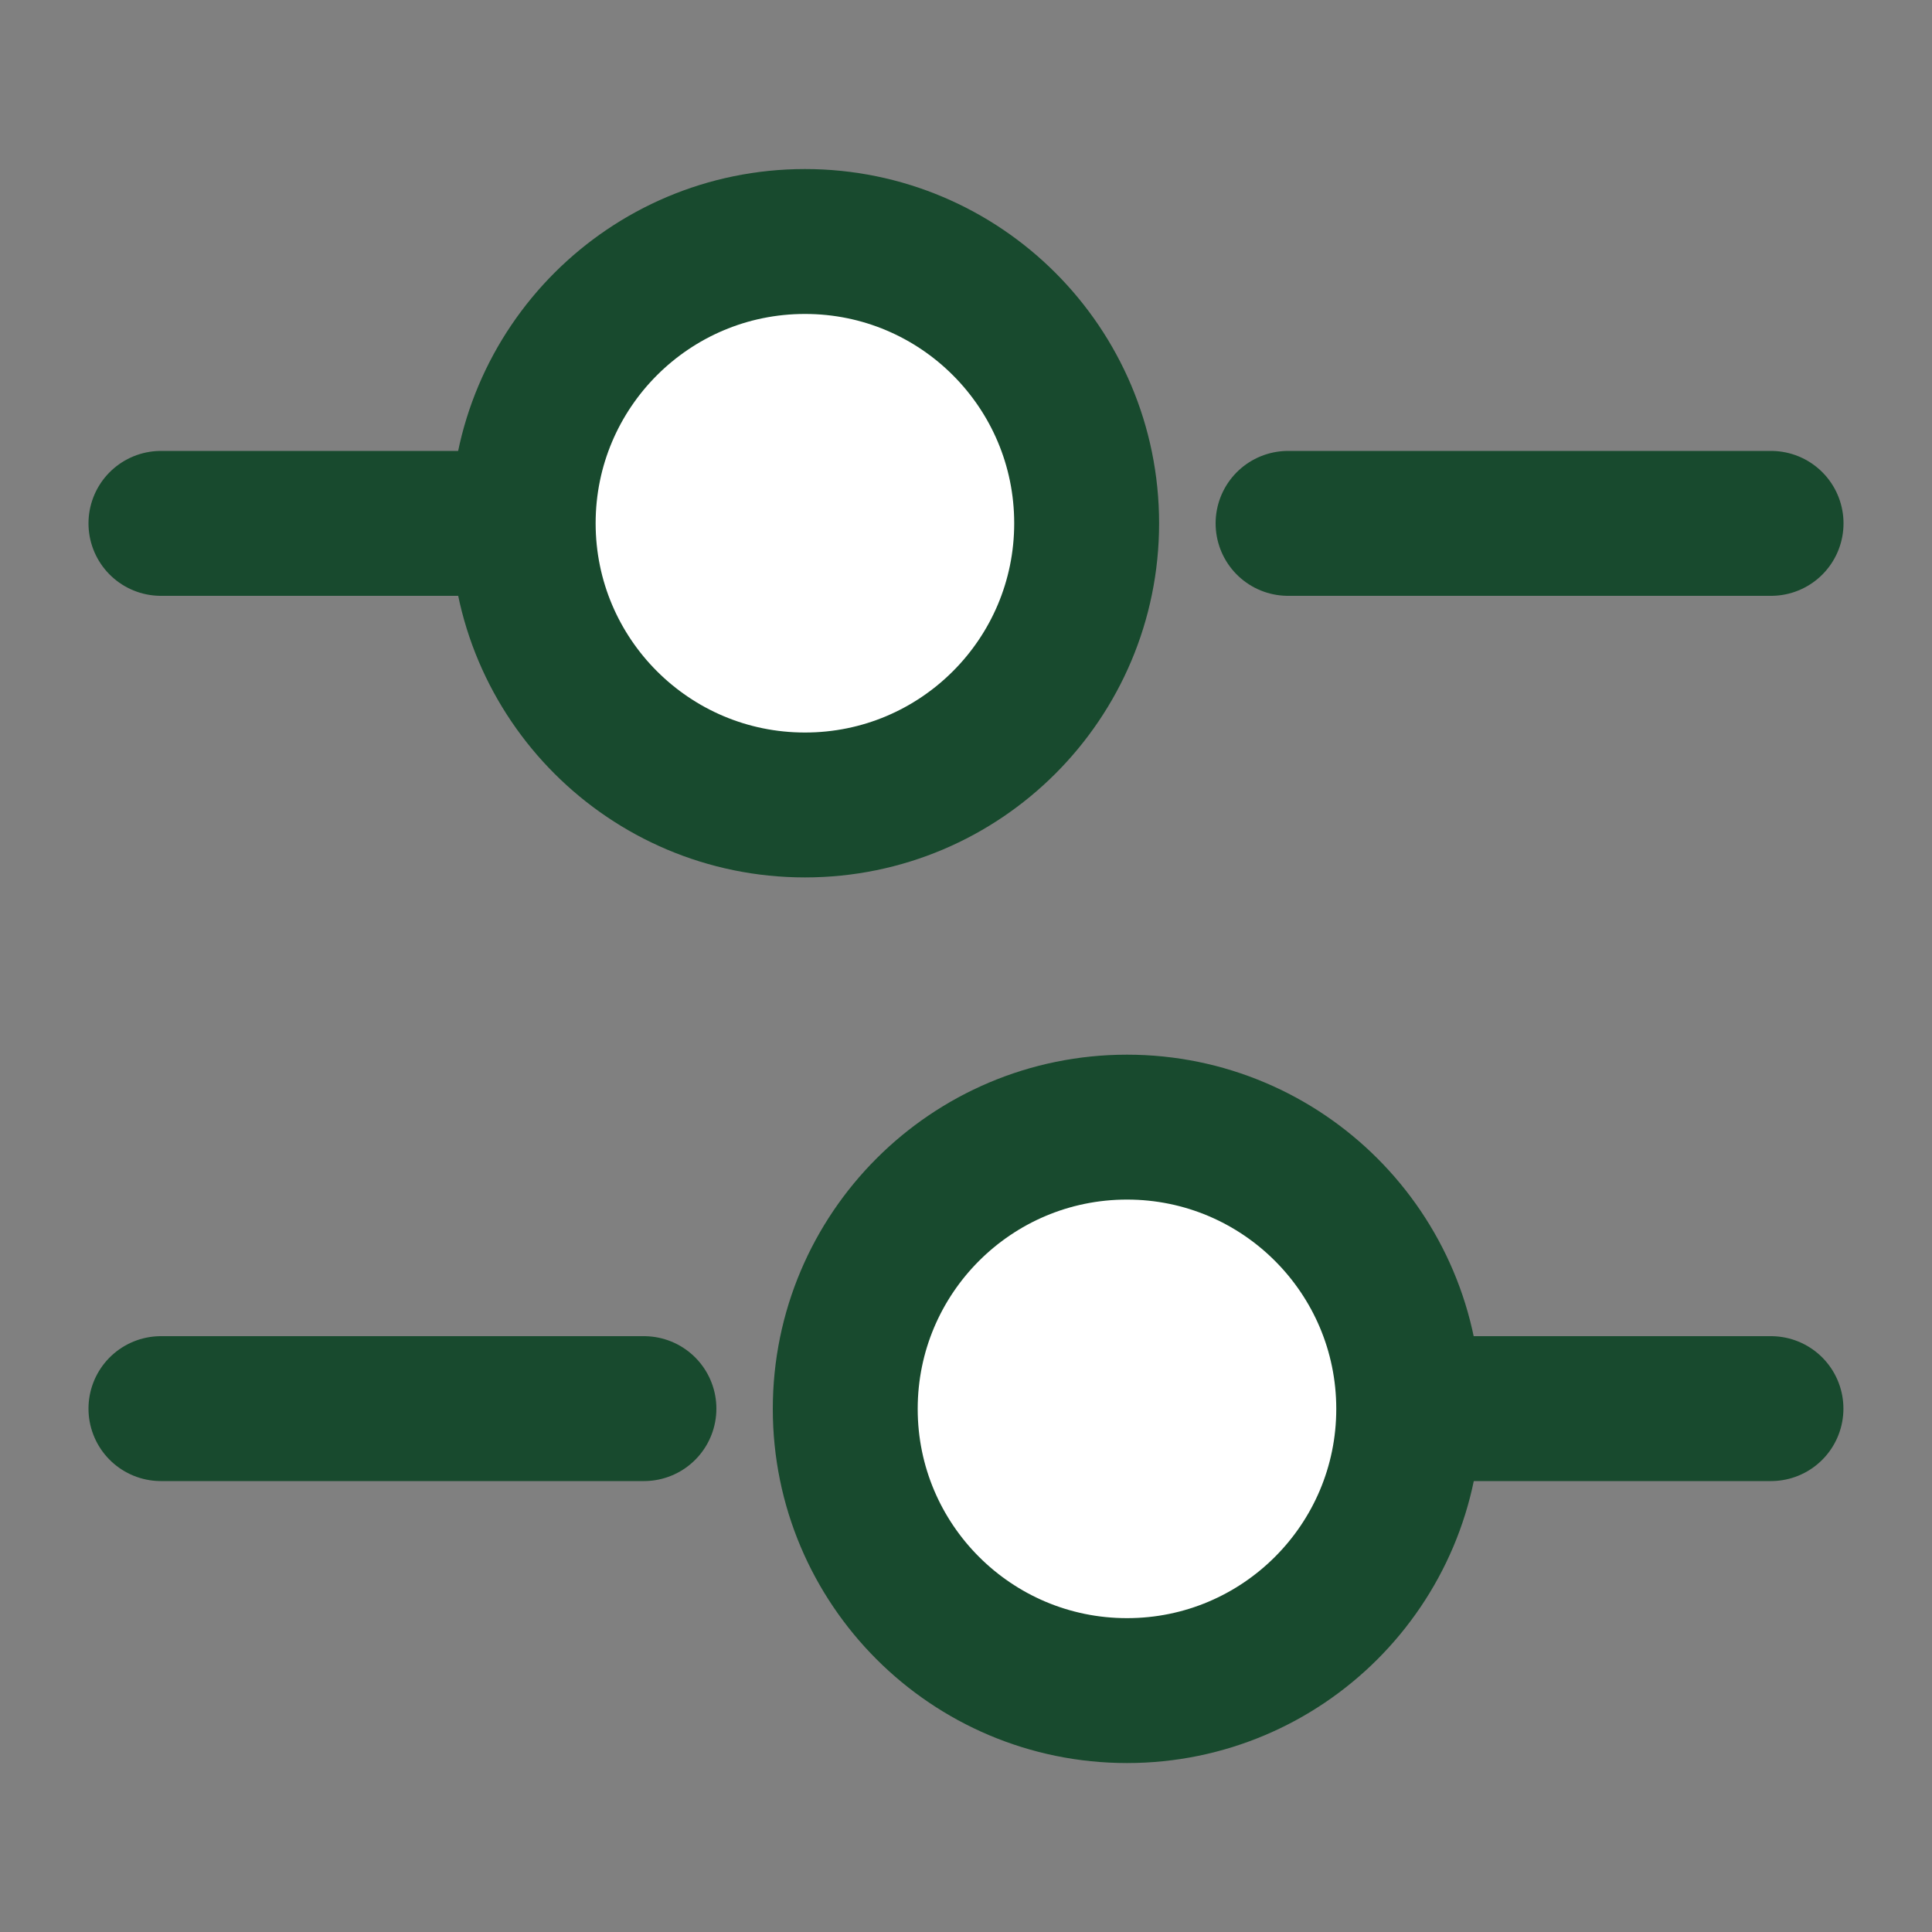 <svg width="20" height="20" viewBox="0 0 20 20" fill="none" xmlns="http://www.w3.org/2000/svg">
<rect x="0" y="0" width="20" height="20" fill="#808080" stroke="none"/>
<path d="M18.334 5.418H13.334" stroke="#184A2E" stroke-width="1.5" stroke-miterlimit="10" stroke-linecap="round" stroke-linejoin="round"/>
<path d="M4.999 5.418H1.666" stroke="#184A2E" stroke-width="1.5" stroke-miterlimit="10" stroke-linecap="round" stroke-linejoin="round"/>
<path d="M8.333 8.333C9.944 8.333 11.249 7.027 11.249 5.417C11.249 3.806 9.944 2.5 8.333 2.5C6.722 2.5 5.416 3.806 5.416 5.417C5.416 7.027 6.722 8.333 8.333 8.333Z" fill="white" stroke="#184A2E" stroke-width="1.5" stroke-miterlimit="10" stroke-linecap="round" stroke-linejoin="round"/>
<path d="M18.333 14.582H15" stroke="#184A2E" stroke-width="1.5" stroke-miterlimit="10" stroke-linecap="round" stroke-linejoin="round"/>
<path d="M6.666 14.582H1.666" stroke="#184A2E" stroke-width="1.5" stroke-miterlimit="10" stroke-linecap="round" stroke-linejoin="round"/>
<path d="M11.667 17.501C13.277 17.501 14.583 16.195 14.583 14.585C14.583 12.974 13.277 11.668 11.667 11.668C10.056 11.668 8.75 12.974 8.75 14.585C8.75 16.195 10.056 17.501 11.667 17.501Z" fill="white" stroke="#184A2E" stroke-width="1.5" stroke-miterlimit="10" stroke-linecap="round" stroke-linejoin="round"/>
</svg>

